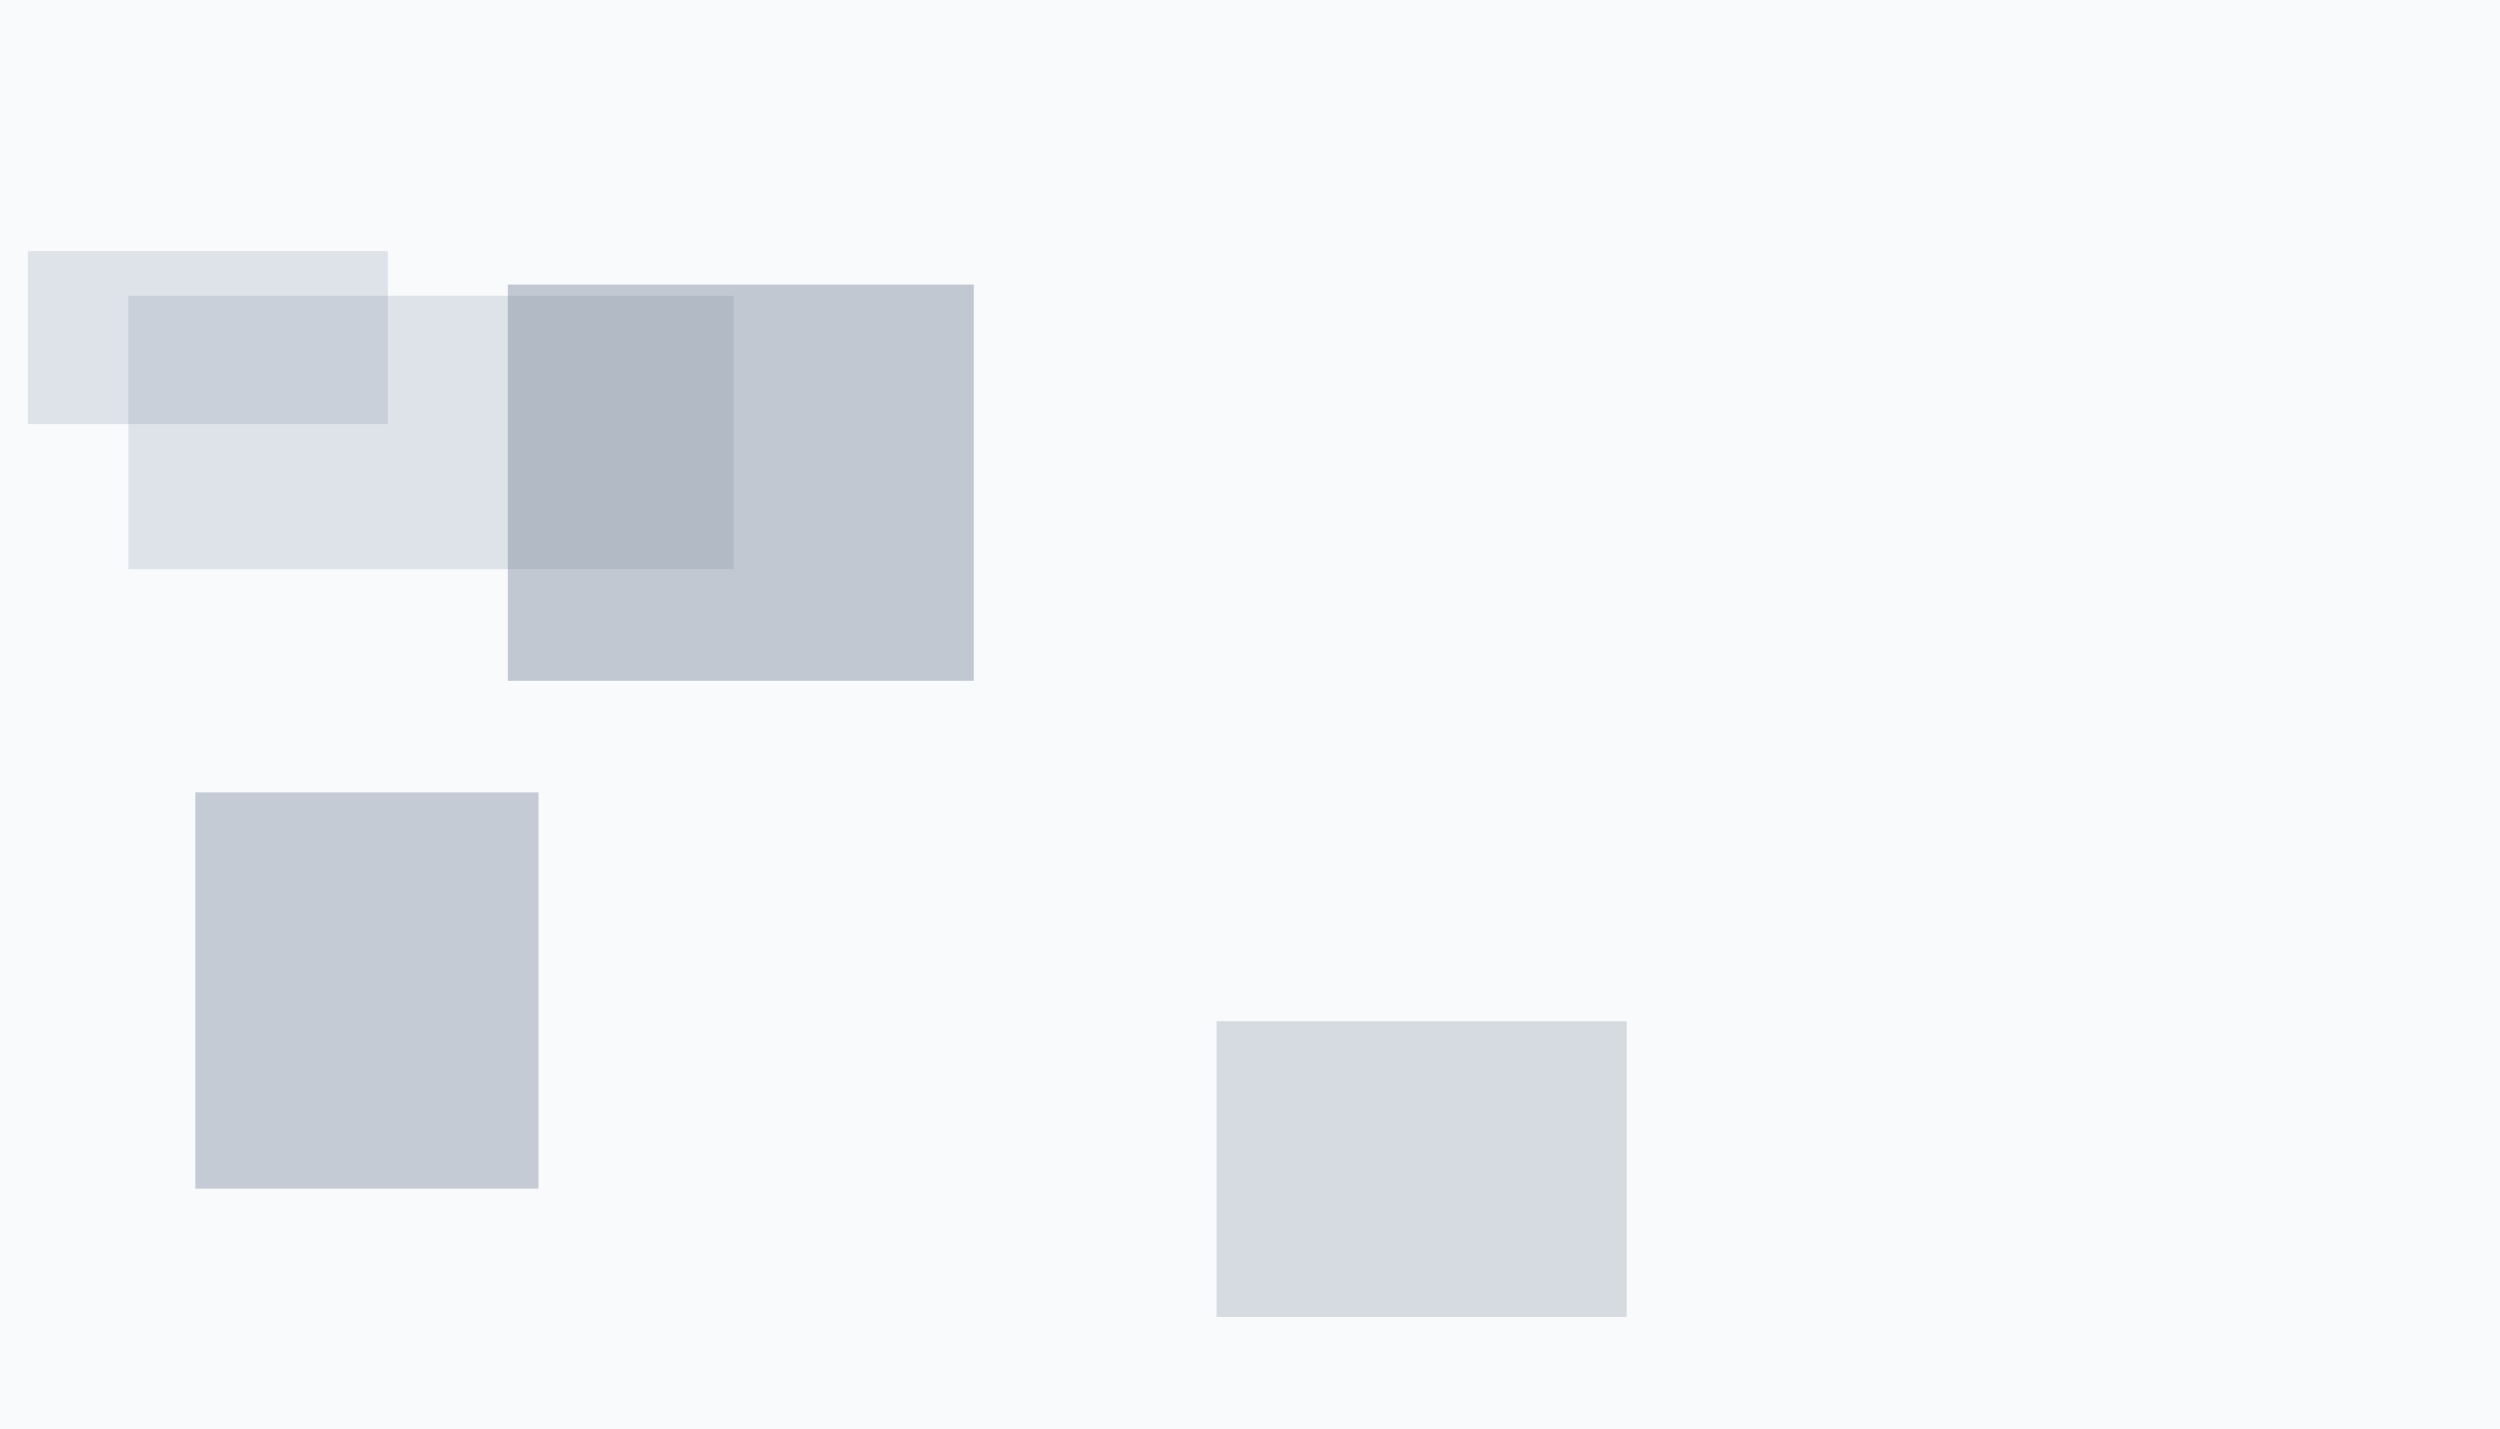 <svg height="1024" width="1792" viewBox="0 0 1792 1024" xmlns="http://www.w3.org/2000/svg"><rect fill="#f8fafc" height="100%" width="100%"></rect><rect opacity="0.41" fill="#718096" height="284" width="334" y="204" x="364"></rect><rect opacity="0.25" fill="#718096" height="212" width="294" y="732" x="872"></rect><rect opacity="0.19" fill="#718096" height="124" width="258" y="180" x="20"></rect><rect opacity="0.39" fill="#718096" height="284" width="246" y="568" x="140"></rect><rect opacity="0.19" fill="#718096" height="196" width="434" y="212" x="92"></rect></svg>
